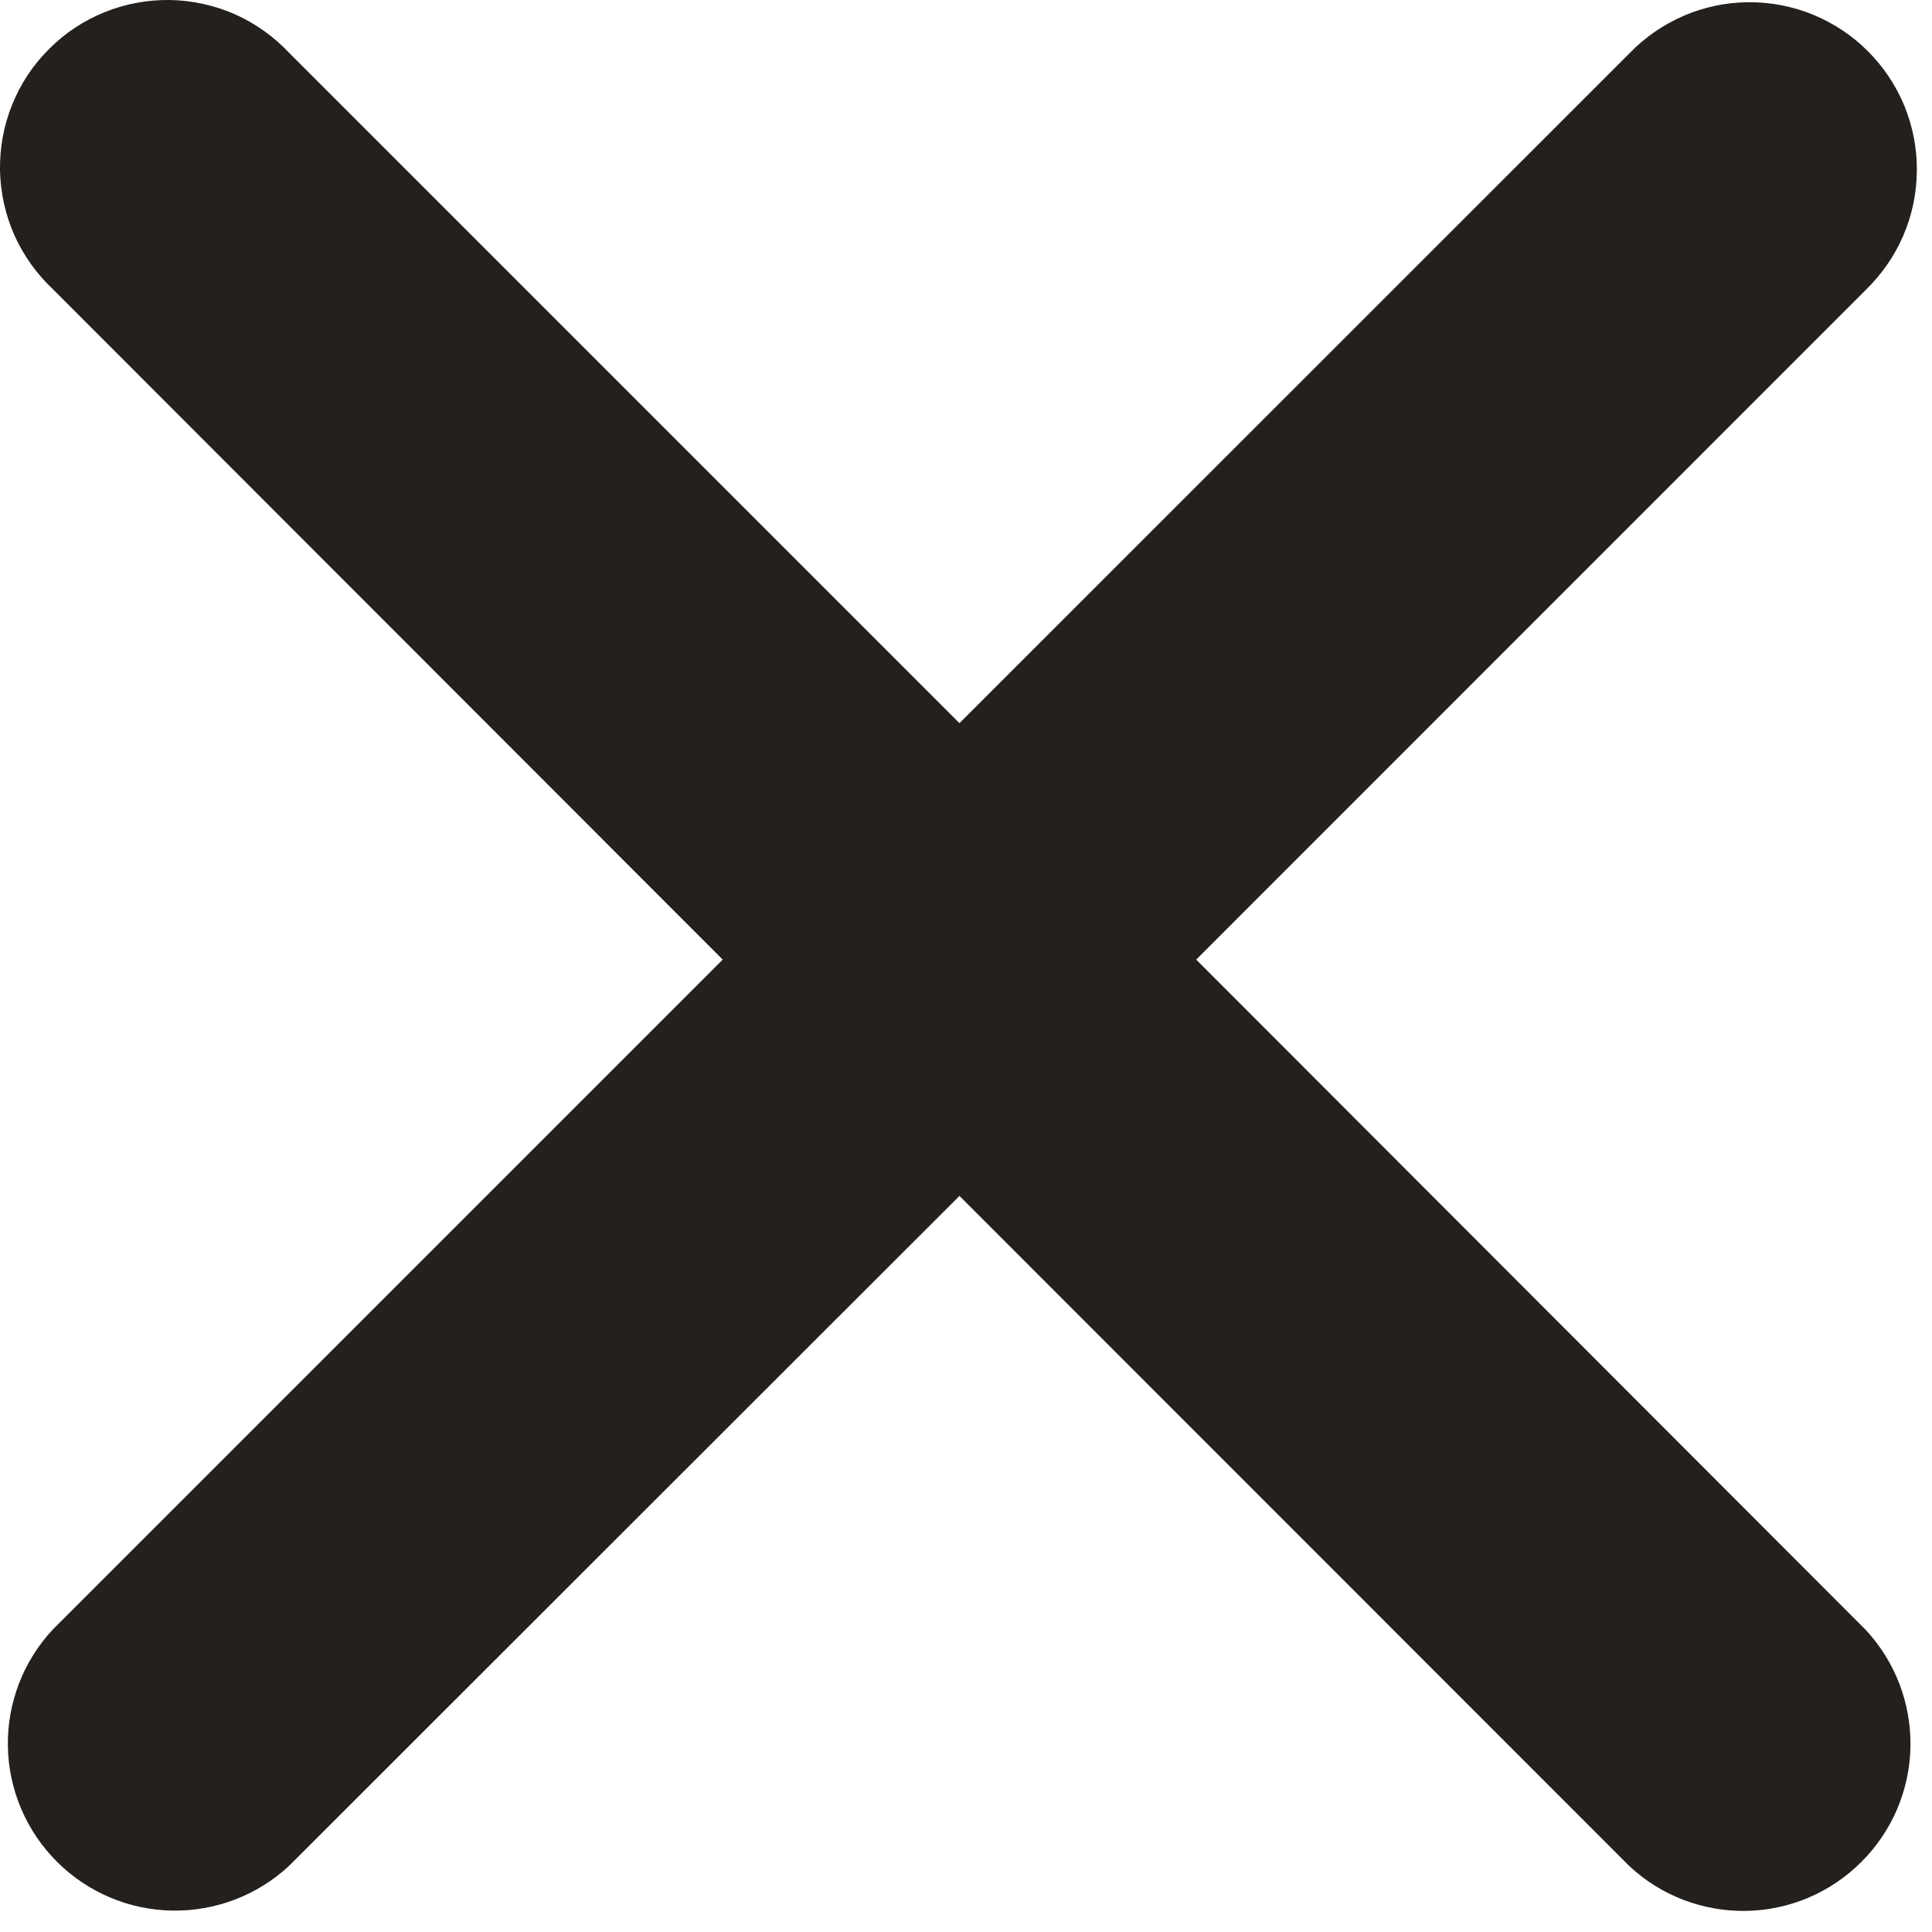 <svg xmlns="http://www.w3.org/2000/svg" width="13" height="13" viewBox="0 0 13 13" fill="none"><path d="M12.555 1.95C12.662 1.846 12.748 1.722 12.807 1.585C12.866 1.447 12.897 1.3 12.898 1.15C12.9 1.001 12.871 0.853 12.815 0.714C12.758 0.576 12.675 0.451 12.569 0.345C12.464 0.239 12.338 0.156 12.2 0.099C12.062 0.042 11.914 0.014 11.764 0.015C11.615 0.016 11.467 0.047 11.33 0.106C11.193 0.165 11.068 0.251 10.965 0.358L6.456 4.866L1.948 0.358C1.845 0.248 1.721 0.159 1.583 0.097C1.445 0.036 1.296 0.003 1.145 0C0.994 -0.002 0.844 0.025 0.704 0.082C0.564 0.138 0.436 0.223 0.33 0.33C0.223 0.436 0.138 0.564 0.082 0.704C0.025 0.844 -0.002 0.994 0 1.145C0.003 1.296 0.036 1.445 0.097 1.583C0.159 1.721 0.248 1.845 0.358 1.948L4.863 6.457L0.355 10.965C0.156 11.178 0.048 11.46 0.053 11.751C0.058 12.043 0.177 12.321 0.383 12.527C0.589 12.733 0.867 12.851 1.158 12.856C1.45 12.861 1.732 12.753 1.945 12.555L6.456 8.047L10.963 12.556C11.176 12.755 11.458 12.863 11.75 12.858C12.041 12.853 12.319 12.735 12.525 12.528C12.732 12.322 12.85 12.044 12.855 11.753C12.86 11.461 12.752 11.179 12.553 10.966L8.049 6.457L12.555 1.95Z" fill="#23201D"></path></svg>
